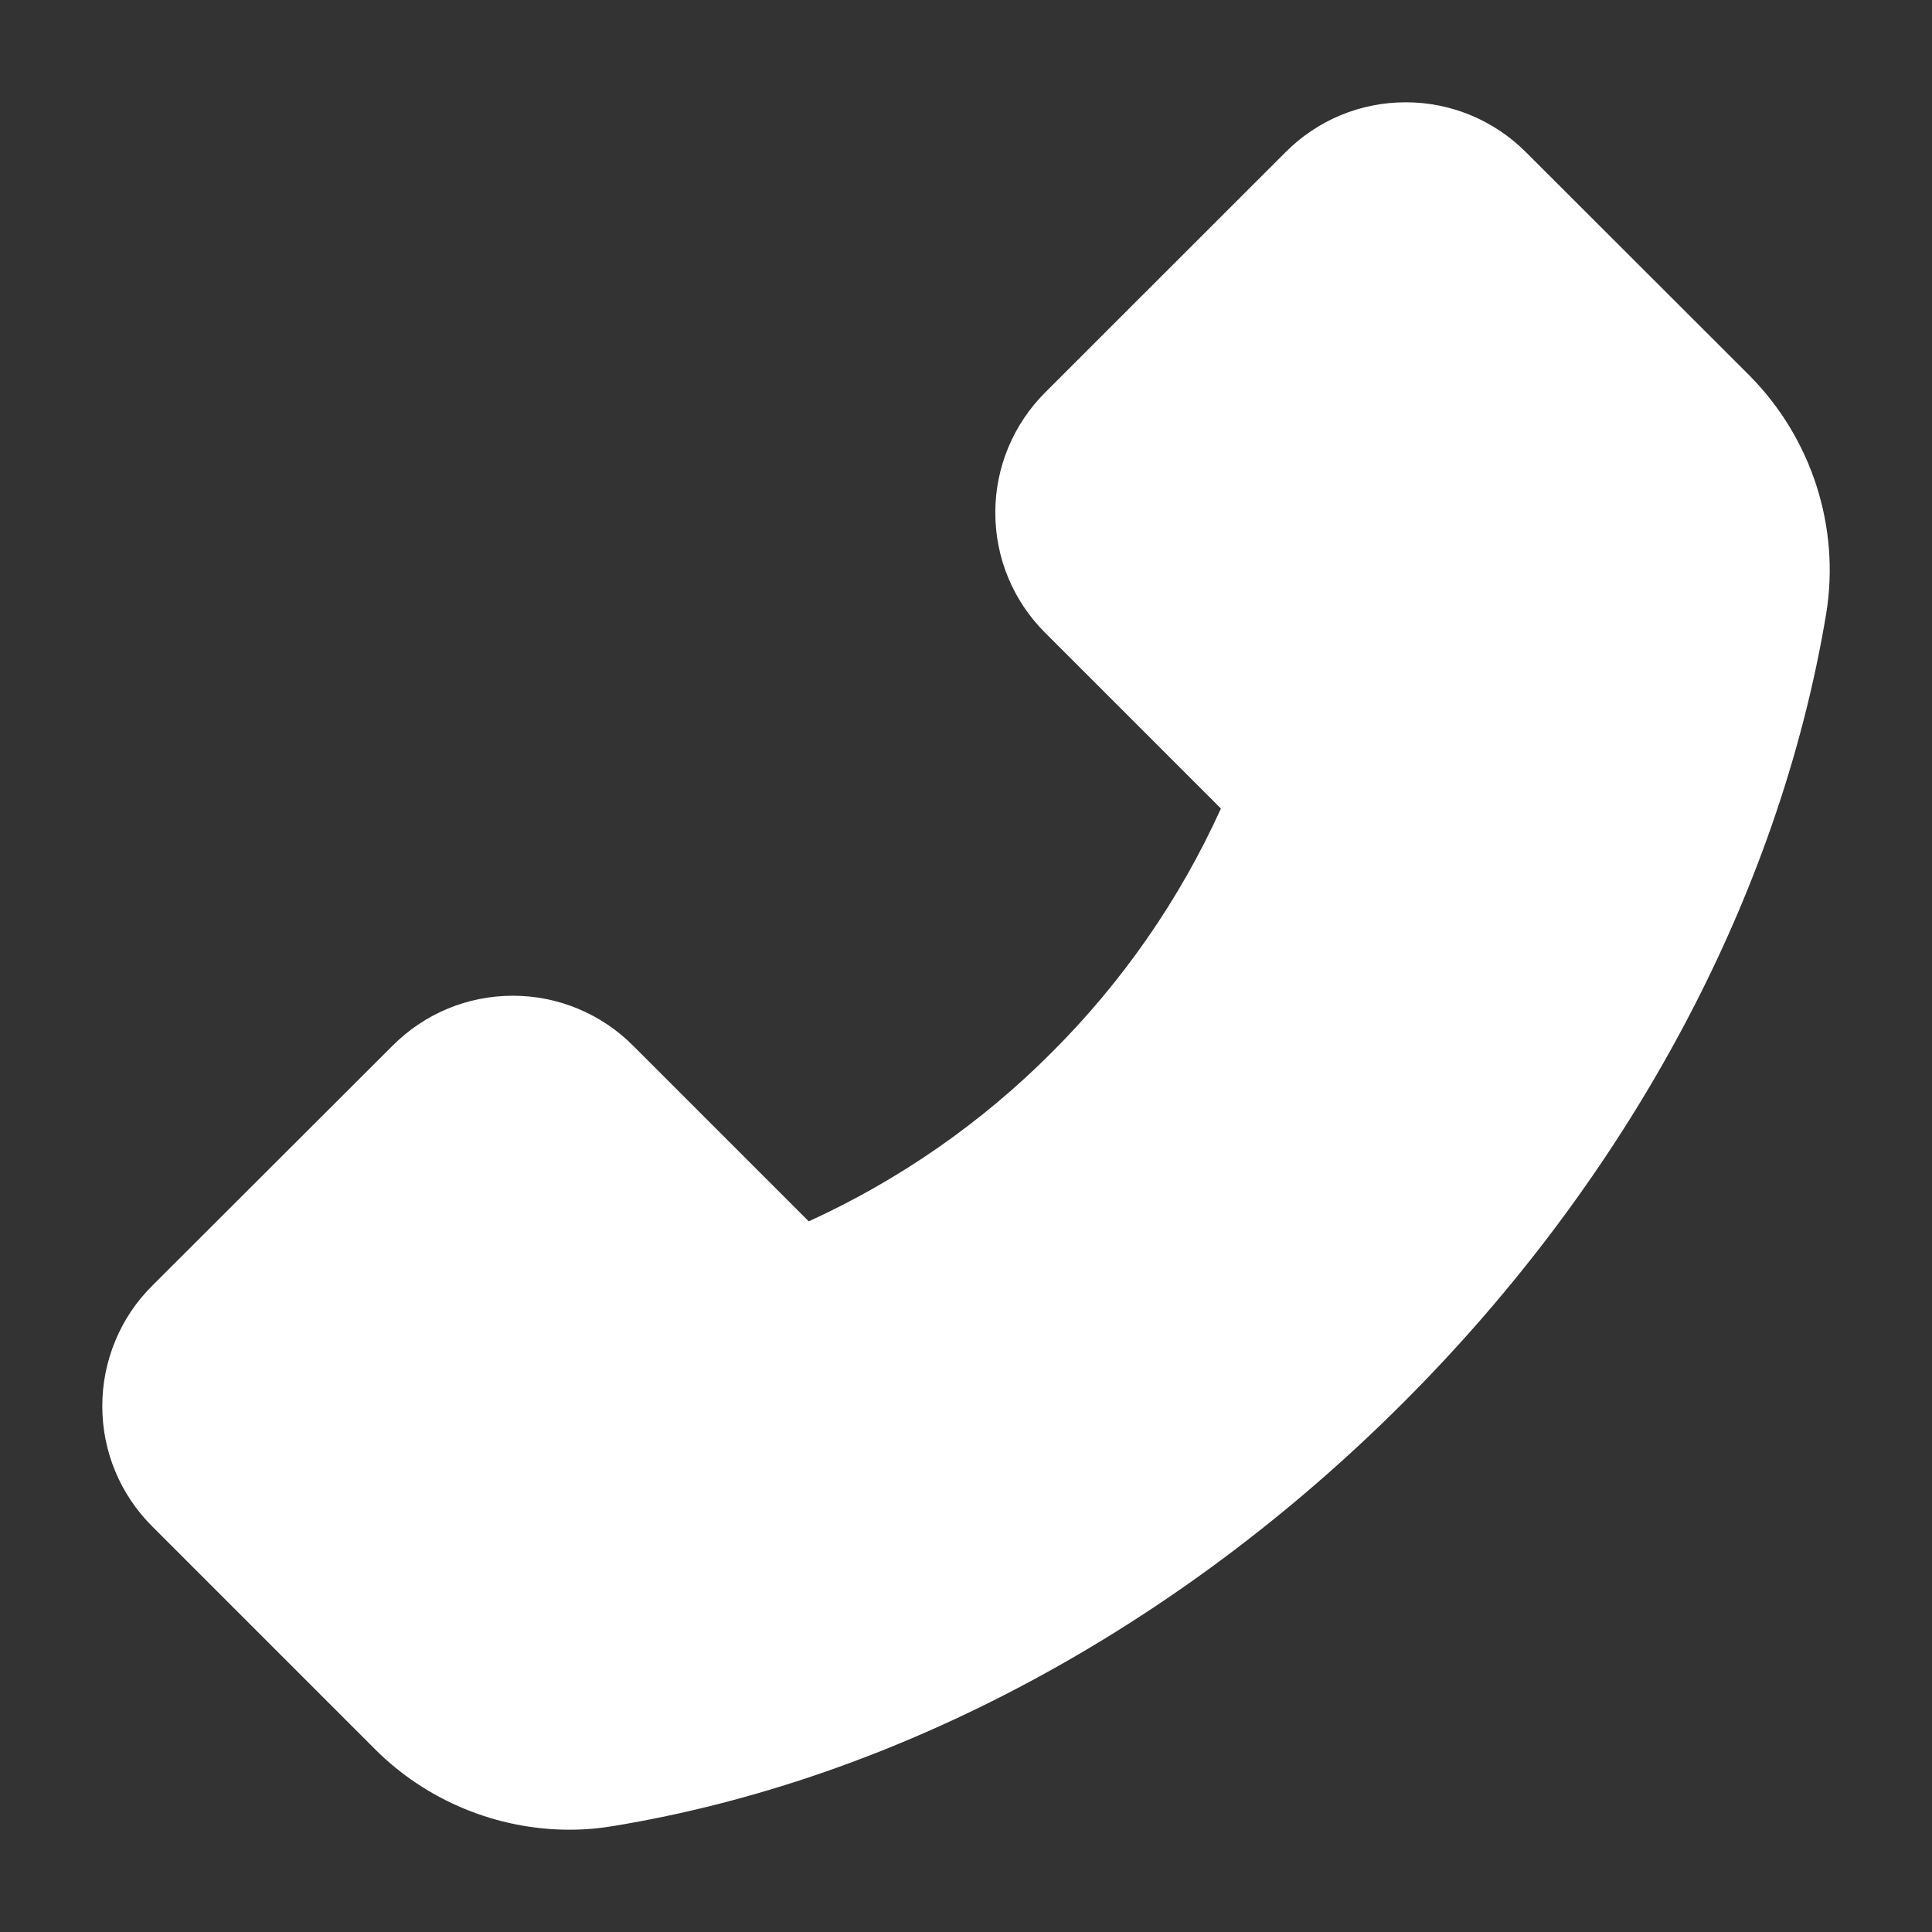 <svg width="18" height="18" viewBox="0 0 18 18" fill="none" xmlns="http://www.w3.org/2000/svg">
<rect x="0" y="0" width="18" height="18" fill="#333333" stroke="none"/>
<path d="M16.297 3.496L14.217 1.418C14.07 1.271 13.896 1.154 13.704 1.074C13.511 0.994 13.306 0.953 13.098 0.953C12.674 0.953 12.275 1.119 11.977 1.418L9.738 3.656C9.591 3.803 9.474 3.977 9.394 4.169C9.314 4.362 9.273 4.567 9.273 4.775C9.273 5.199 9.439 5.598 9.738 5.896L11.375 7.533C10.992 8.378 10.459 9.146 9.803 9.801C9.148 10.459 8.38 10.993 7.535 11.379L5.898 9.742C5.752 9.595 5.577 9.478 5.385 9.398C5.193 9.318 4.987 9.277 4.779 9.277C4.355 9.277 3.957 9.443 3.658 9.742L1.418 11.979C1.27 12.126 1.153 12.3 1.074 12.493C0.994 12.685 0.953 12.891 0.953 13.1C0.953 13.523 1.119 13.922 1.418 14.221L3.494 16.297C3.971 16.775 4.629 17.047 5.305 17.047C5.447 17.047 5.584 17.035 5.719 17.012C8.352 16.578 10.963 15.178 13.07 13.072C15.176 10.969 16.574 8.359 17.014 5.719C17.146 4.912 16.879 4.082 16.297 3.496Z" fill="white"/>
</svg>
